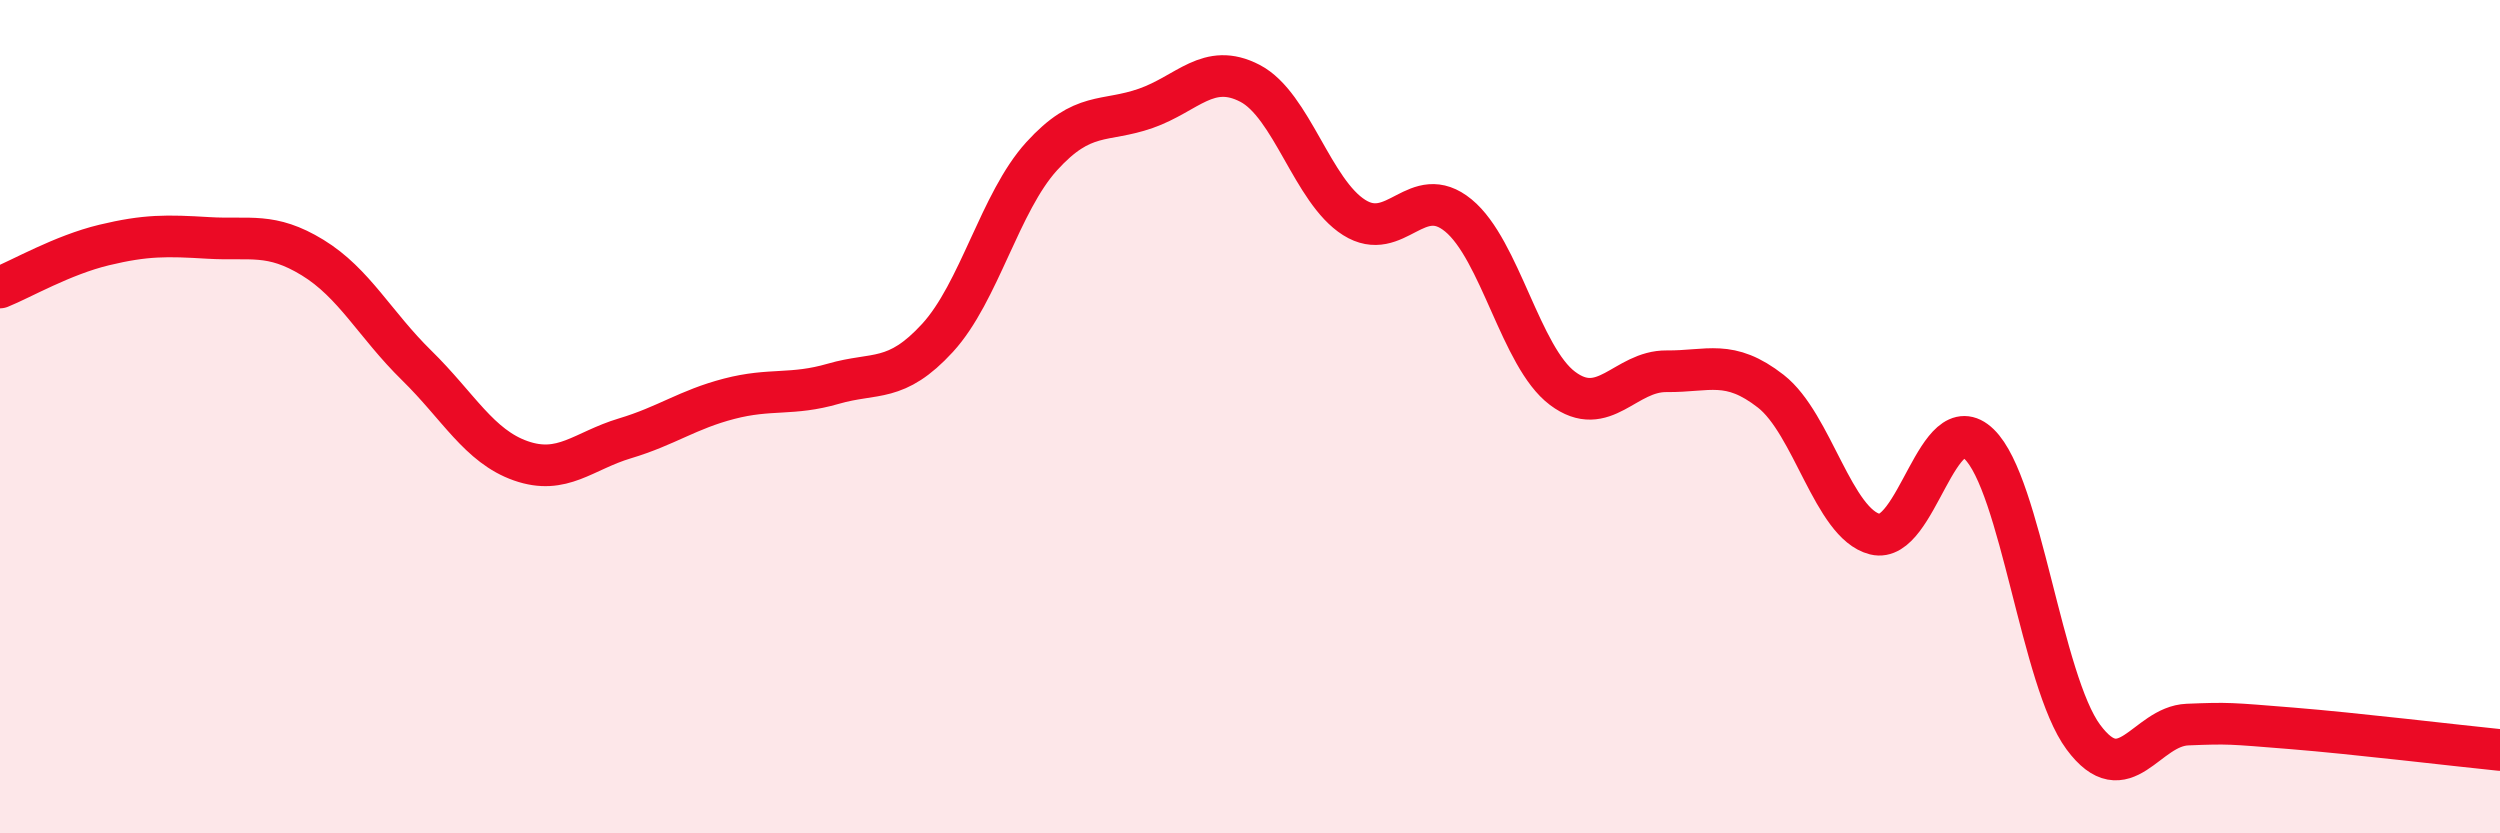 
    <svg width="60" height="20" viewBox="0 0 60 20" xmlns="http://www.w3.org/2000/svg">
      <path
        d="M 0,6.9 C 0.5,6.7 1.5,6.12 2.5,5.88 C 3.5,5.64 4,5.65 5,5.71 C 6,5.77 6.5,5.57 7.5,6.18 C 8.5,6.79 9,7.79 10,8.77 C 11,9.75 11.5,10.71 12.5,11.06 C 13.5,11.41 14,10.82 15,10.52 C 16,10.22 16.5,9.83 17.5,9.57 C 18.5,9.31 19,9.5 20,9.21 C 21,8.92 21.5,9.2 22.5,8.11 C 23.5,7.02 24,4.85 25,3.75 C 26,2.65 26.5,2.95 27.5,2.6 C 28.5,2.25 29,1.48 30,2 C 31,2.52 31.5,4.59 32.5,5.22 C 33.5,5.85 34,4.35 35,5.17 C 36,5.99 36.5,8.57 37.5,9.32 C 38.5,10.07 39,8.9 40,8.91 C 41,8.92 41.5,8.61 42.5,9.39 C 43.5,10.17 44,12.57 45,12.82 C 46,13.07 46.5,9.69 47.5,10.66 C 48.5,11.63 49,16.34 50,17.69 C 51,19.04 51.5,17.43 52.5,17.39 C 53.5,17.35 53.5,17.36 55,17.48 C 56.5,17.6 59,17.9 60,18L60 20L0 20Z"
        fill="#EB0A25"
        opacity="0.1"
        stroke-linecap="round"
        stroke-linejoin="round"
      />
      <path
        d="M 0,6.9 C 0.5,6.7 1.5,6.12 2.5,5.88 C 3.5,5.64 4,5.65 5,5.71 C 6,5.77 6.5,5.57 7.5,6.18 C 8.5,6.79 9,7.79 10,8.77 C 11,9.75 11.5,10.71 12.5,11.06 C 13.5,11.41 14,10.82 15,10.52 C 16,10.22 16.5,9.83 17.5,9.57 C 18.5,9.31 19,9.5 20,9.21 C 21,8.92 21.5,9.2 22.5,8.11 C 23.5,7.02 24,4.85 25,3.75 C 26,2.65 26.5,2.95 27.5,2.6 C 28.5,2.25 29,1.48 30,2 C 31,2.52 31.5,4.59 32.5,5.22 C 33.5,5.85 34,4.35 35,5.17 C 36,5.99 36.5,8.57 37.5,9.32 C 38.5,10.07 39,8.9 40,8.91 C 41,8.92 41.5,8.61 42.5,9.39 C 43.5,10.17 44,12.57 45,12.82 C 46,13.07 46.5,9.69 47.5,10.66 C 48.5,11.63 49,16.34 50,17.69 C 51,19.04 51.5,17.43 52.5,17.39 C 53.5,17.35 53.5,17.36 55,17.48 C 56.5,17.6 59,17.9 60,18"
        stroke="#EB0A25"
        stroke-width="1"
        fill="none"
        stroke-linecap="round"
        stroke-linejoin="round"
      />
    </svg>
  